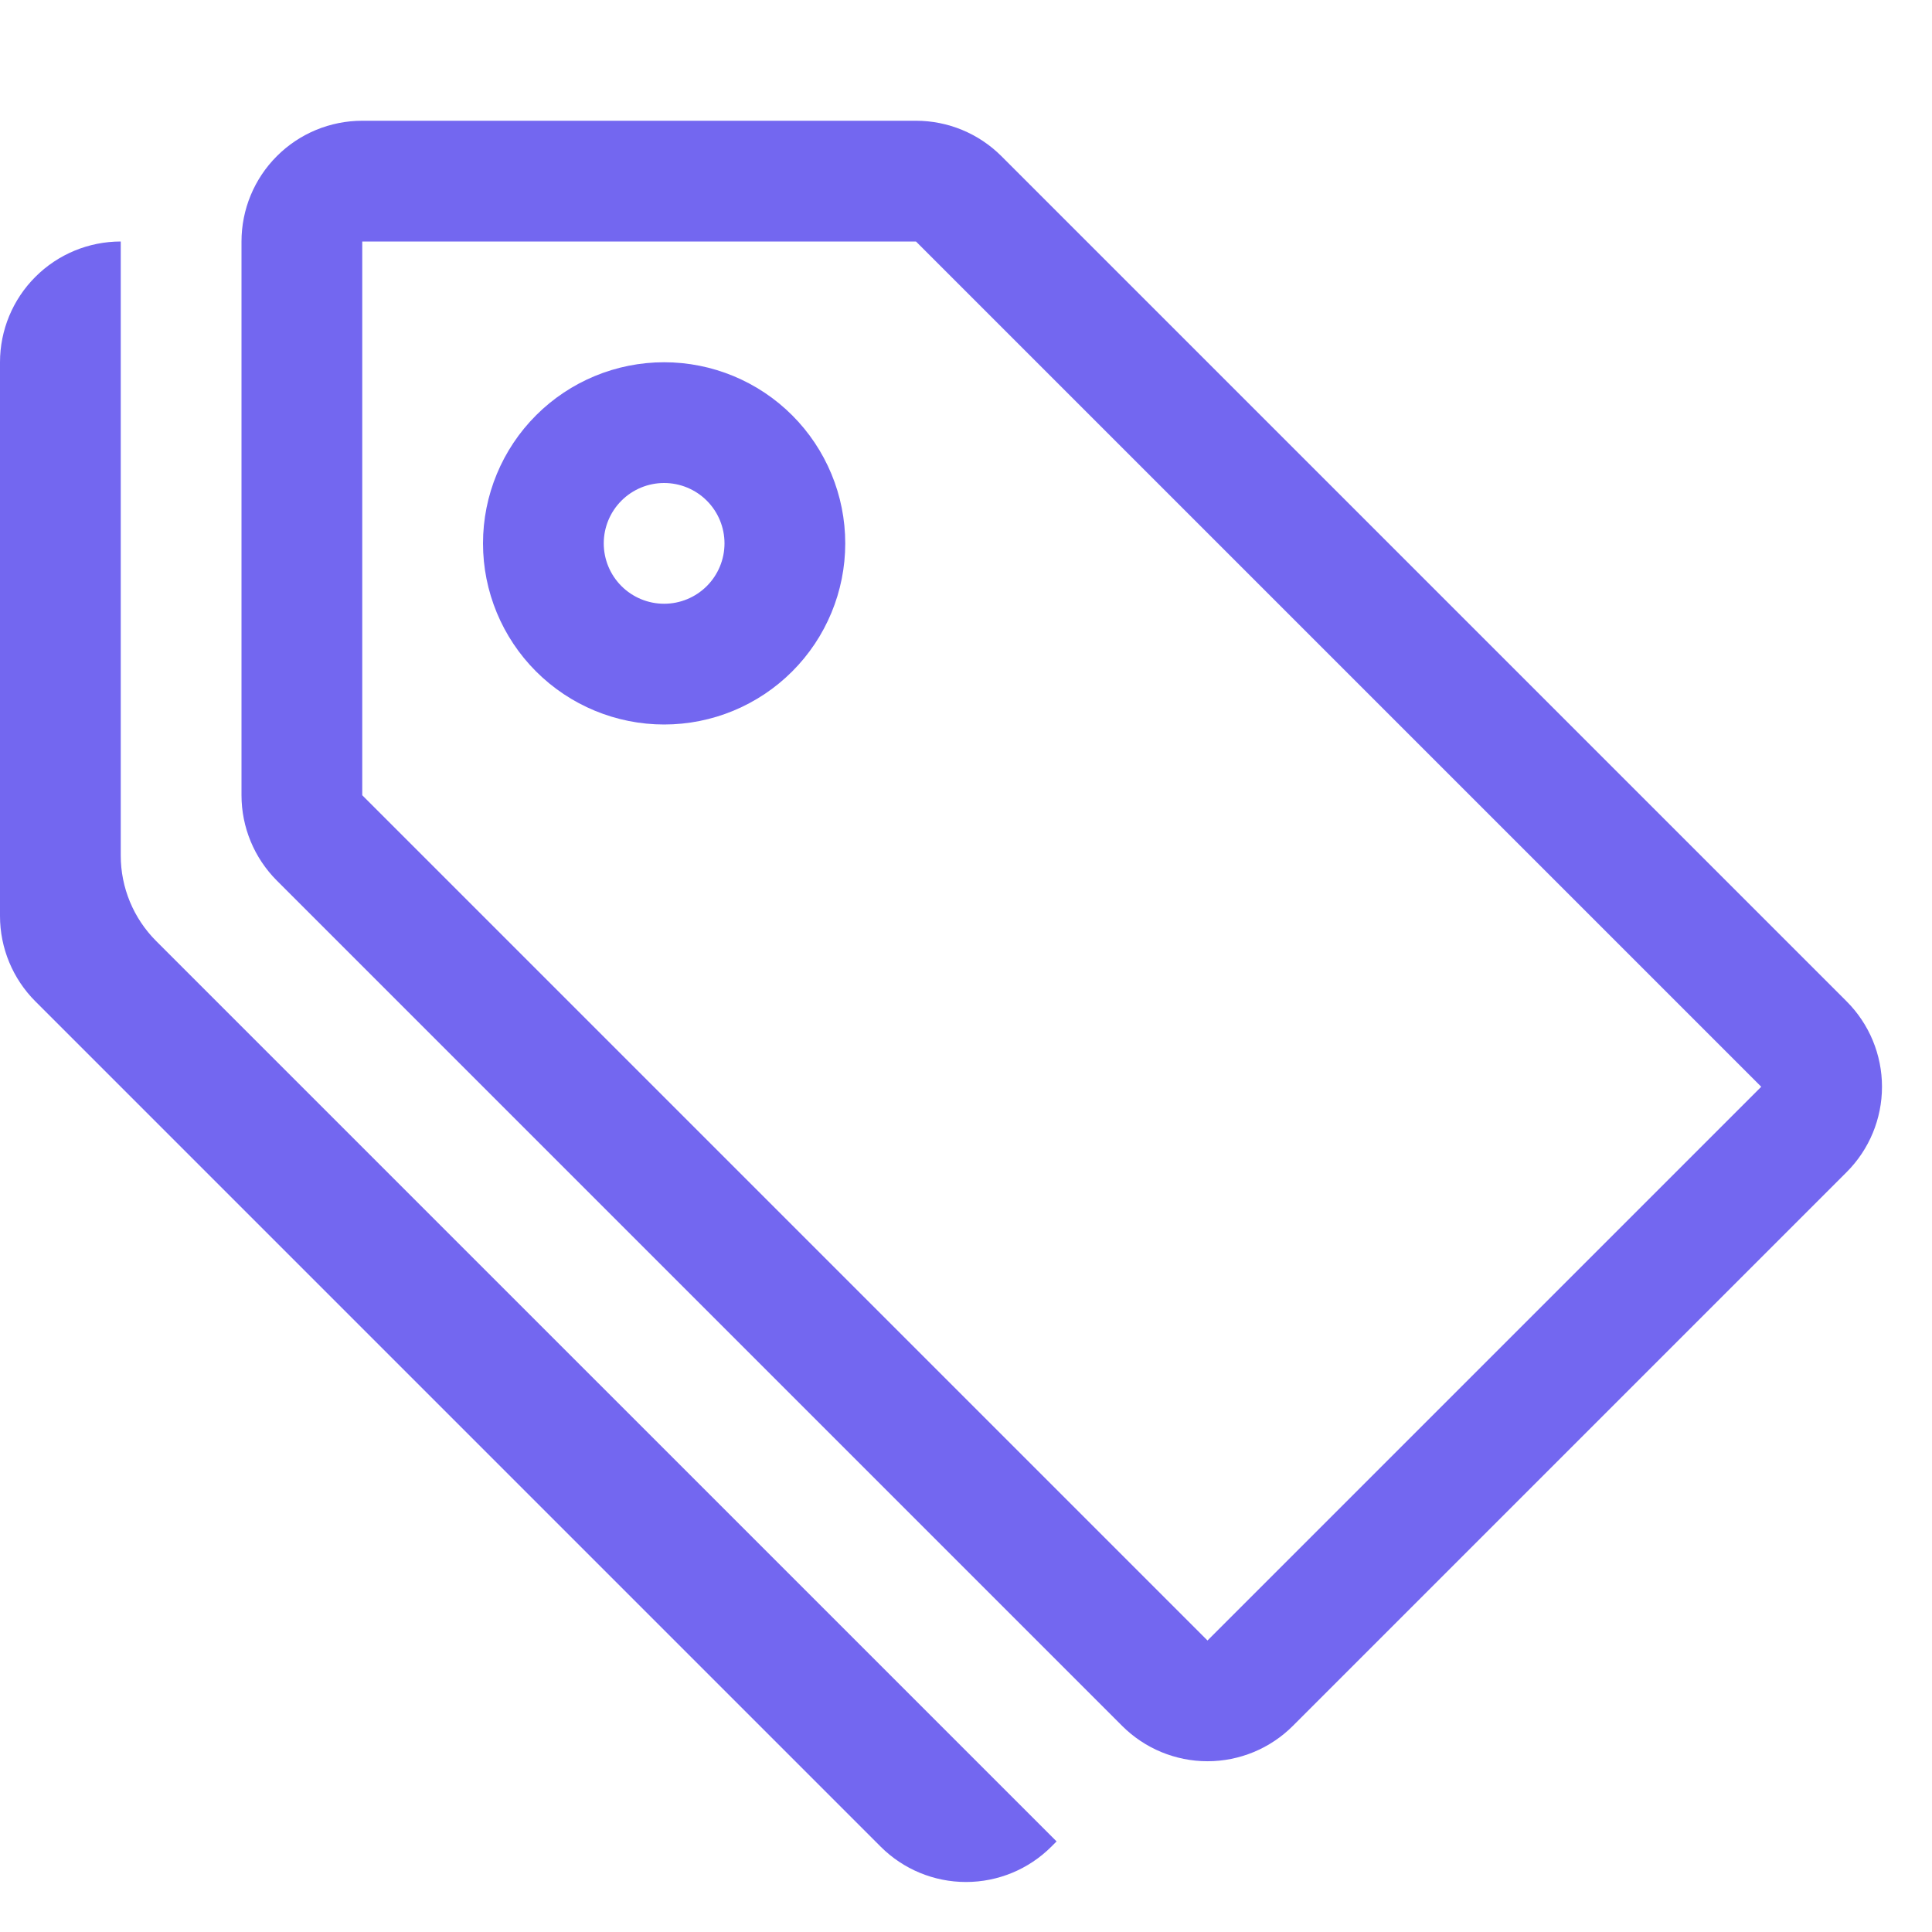 <svg width="52" height="52" viewBox="0 0 52 52" fill="none" xmlns="http://www.w3.org/2000/svg">
<path d="M9.75 6.5V21.404L32.5 44.154L47.404 29.25L24.654 6.5H9.75ZM6.5 6.5C6.5 5.638 6.842 4.811 7.452 4.202C8.061 3.592 8.888 3.25 9.75 3.25H24.654C25.516 3.25 26.343 3.593 26.952 4.202L49.702 26.952C50.312 27.562 50.654 28.388 50.654 29.25C50.654 30.112 50.312 30.938 49.702 31.548L34.798 46.452C34.188 47.062 33.362 47.404 32.5 47.404C31.638 47.404 30.812 47.062 30.202 46.452L7.452 23.702C6.843 23.093 6.5 22.266 6.5 21.404V6.5Z" fill="#7367F0"/>
<path d="M17.875 16.25C17.444 16.25 17.031 16.079 16.726 15.774C16.421 15.469 16.25 15.056 16.25 14.625C16.25 14.194 16.421 13.781 16.726 13.476C17.031 13.171 17.444 13 17.875 13C18.306 13 18.719 13.171 19.024 13.476C19.329 13.781 19.5 14.194 19.5 14.625C19.5 15.056 19.329 15.469 19.024 15.774C18.719 16.079 18.306 16.25 17.875 16.25ZM17.875 19.5C19.168 19.5 20.408 18.986 21.322 18.072C22.236 17.158 22.75 15.918 22.75 14.625C22.75 13.332 22.236 12.092 21.322 11.178C20.408 10.264 19.168 9.75 17.875 9.75C16.582 9.75 15.342 10.264 14.428 11.178C13.514 12.092 13 13.332 13 14.625C13 15.918 13.514 17.158 14.428 18.072C15.342 18.986 16.582 19.5 17.875 19.5ZM3.25 23.029C3.25 23.891 3.593 24.718 4.202 25.327L28.438 49.562L28.298 49.702C27.688 50.312 26.862 50.654 26 50.654C25.138 50.654 24.312 50.312 23.702 49.702L0.952 26.952C0.343 26.343 0 25.516 0 24.654L0 9.75C0 8.888 0.342 8.061 0.952 7.452C1.561 6.842 2.388 6.5 3.25 6.5V23.029Z" fill="#7367F0"/>
</svg>

